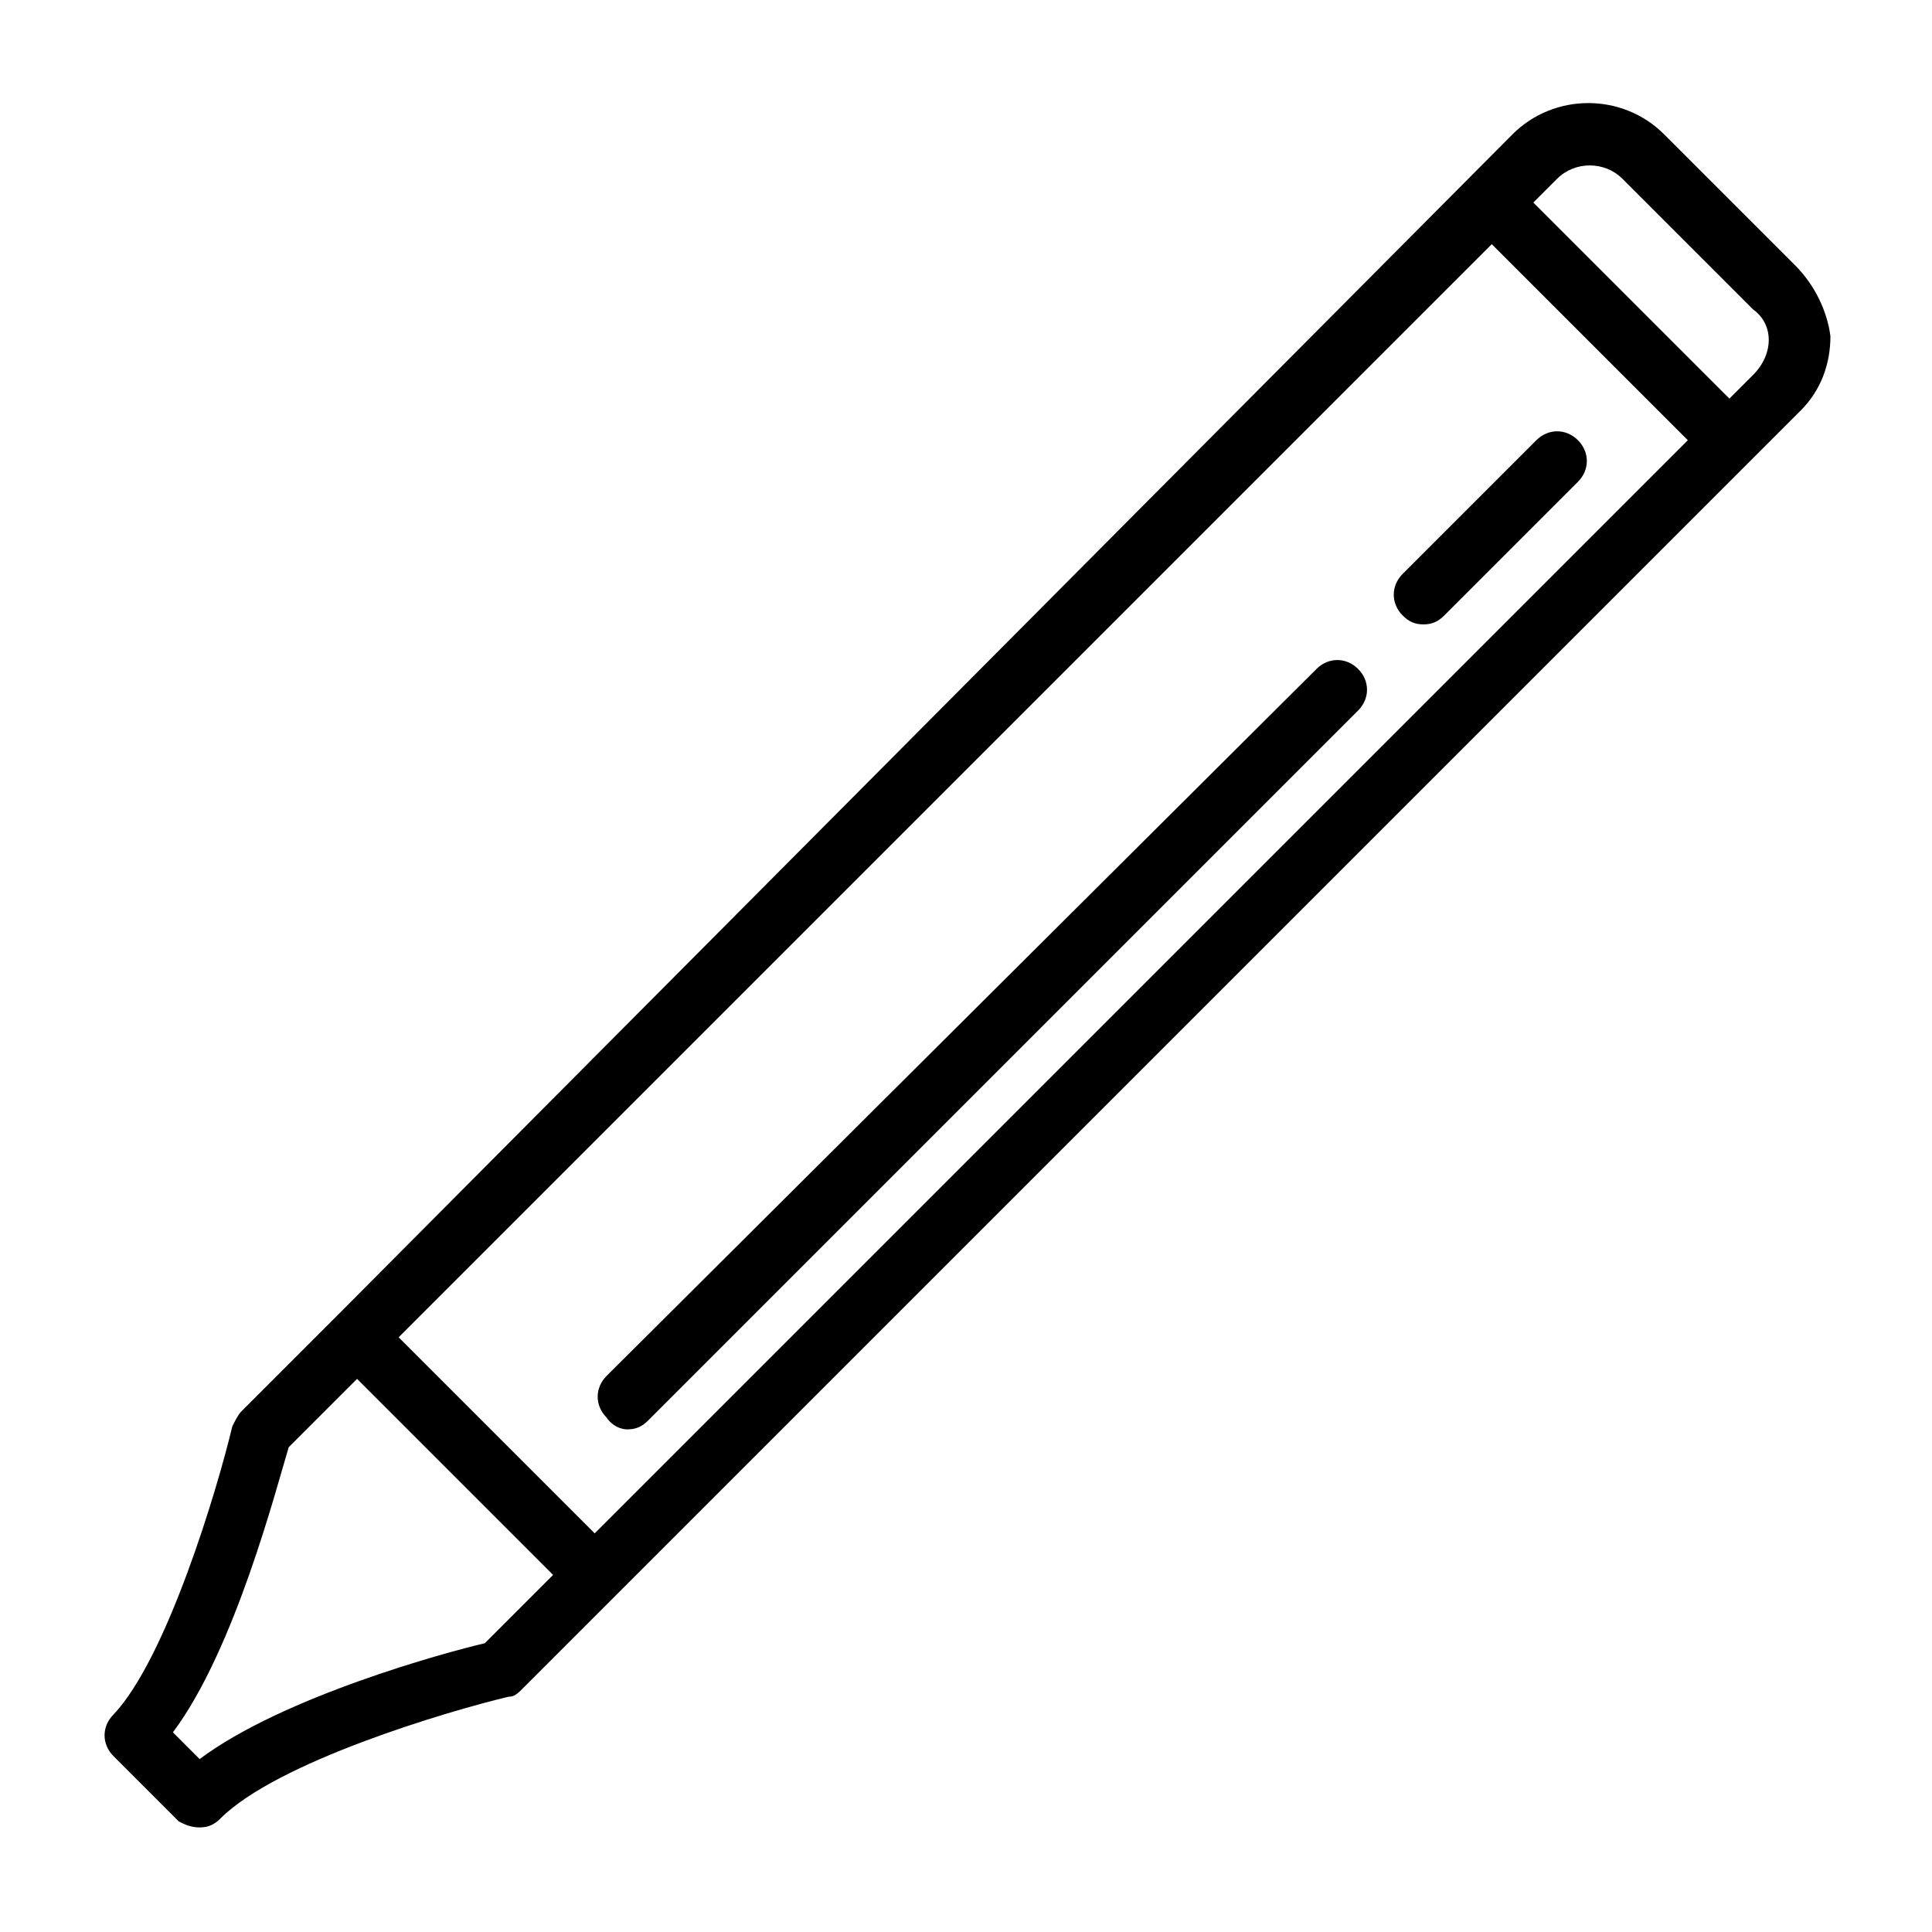<?xml version="1.0" encoding="UTF-8"?>
<!-- Uploaded to: ICON Repo, www.iconrepo.com, Generator: ICON Repo Mixer Tools -->
<svg fill="#000000" width="800px" height="800px" version="1.1" viewBox="144 144 512 512" xmlns="http://www.w3.org/2000/svg">
 <g>
  <path d="m619.63 214.22-34.637-34.637c-11.02-11.02-29.125-11.02-40.148 0l-311.73 313.3-25.191 25.191c-0.789 0.789-1.574 2.363-2.363 3.938-3.938 16.531-17.32 61.402-31.488 76.359-3.148 3.148-3.148 7.871 0 11.02l17.32 17.32c1.574 0.785 3.148 1.574 5.508 1.574 2.363 0 3.938-0.789 5.512-2.363 14.957-14.957 59.828-28.34 76.359-32.273 1.574 0 2.363-0.789 3.938-2.363l338.5-338.5c5.512-5.512 7.871-12.594 7.871-19.68-0.785-6.301-3.938-13.383-9.445-18.895zm-80.297-5.512 51.957 51.957-289.69 289.69-51.957-51.957zm-266.86 370.77c-10.234 2.363-53.531 14.168-75.57 30.699l-7.086-7.086c16.531-22.043 27.551-65.336 30.699-75.57l18.105-18.105 51.953 51.953zm336.13-336.14-6.297 6.297-51.957-51.957 6.297-6.297c4.723-4.723 12.594-4.723 17.32 0l34.637 34.637c5.512 3.938 5.512 11.812 0 17.32z"/>
  <path d="m310.26 522.8c2.363 0 3.938-0.789 5.512-2.363l188.14-188.14c3.148-3.148 3.148-7.871 0-11.02-3.148-3.148-7.871-3.148-11.02 0l-188.14 187.36c-3.148 3.148-3.148 7.871 0 11.02 1.574 2.363 3.938 3.148 5.512 3.148z"/>
  <path d="m521.23 309.47c2.363 0 3.938-0.789 5.512-2.363l35.426-35.426c3.148-3.148 3.148-7.871 0-11.02-3.148-3.148-7.871-3.148-11.02 0l-35.426 35.426c-3.148 3.148-3.148 7.871 0 11.02 1.574 1.578 3.148 2.363 5.508 2.363z"/>
 </g>
</svg>